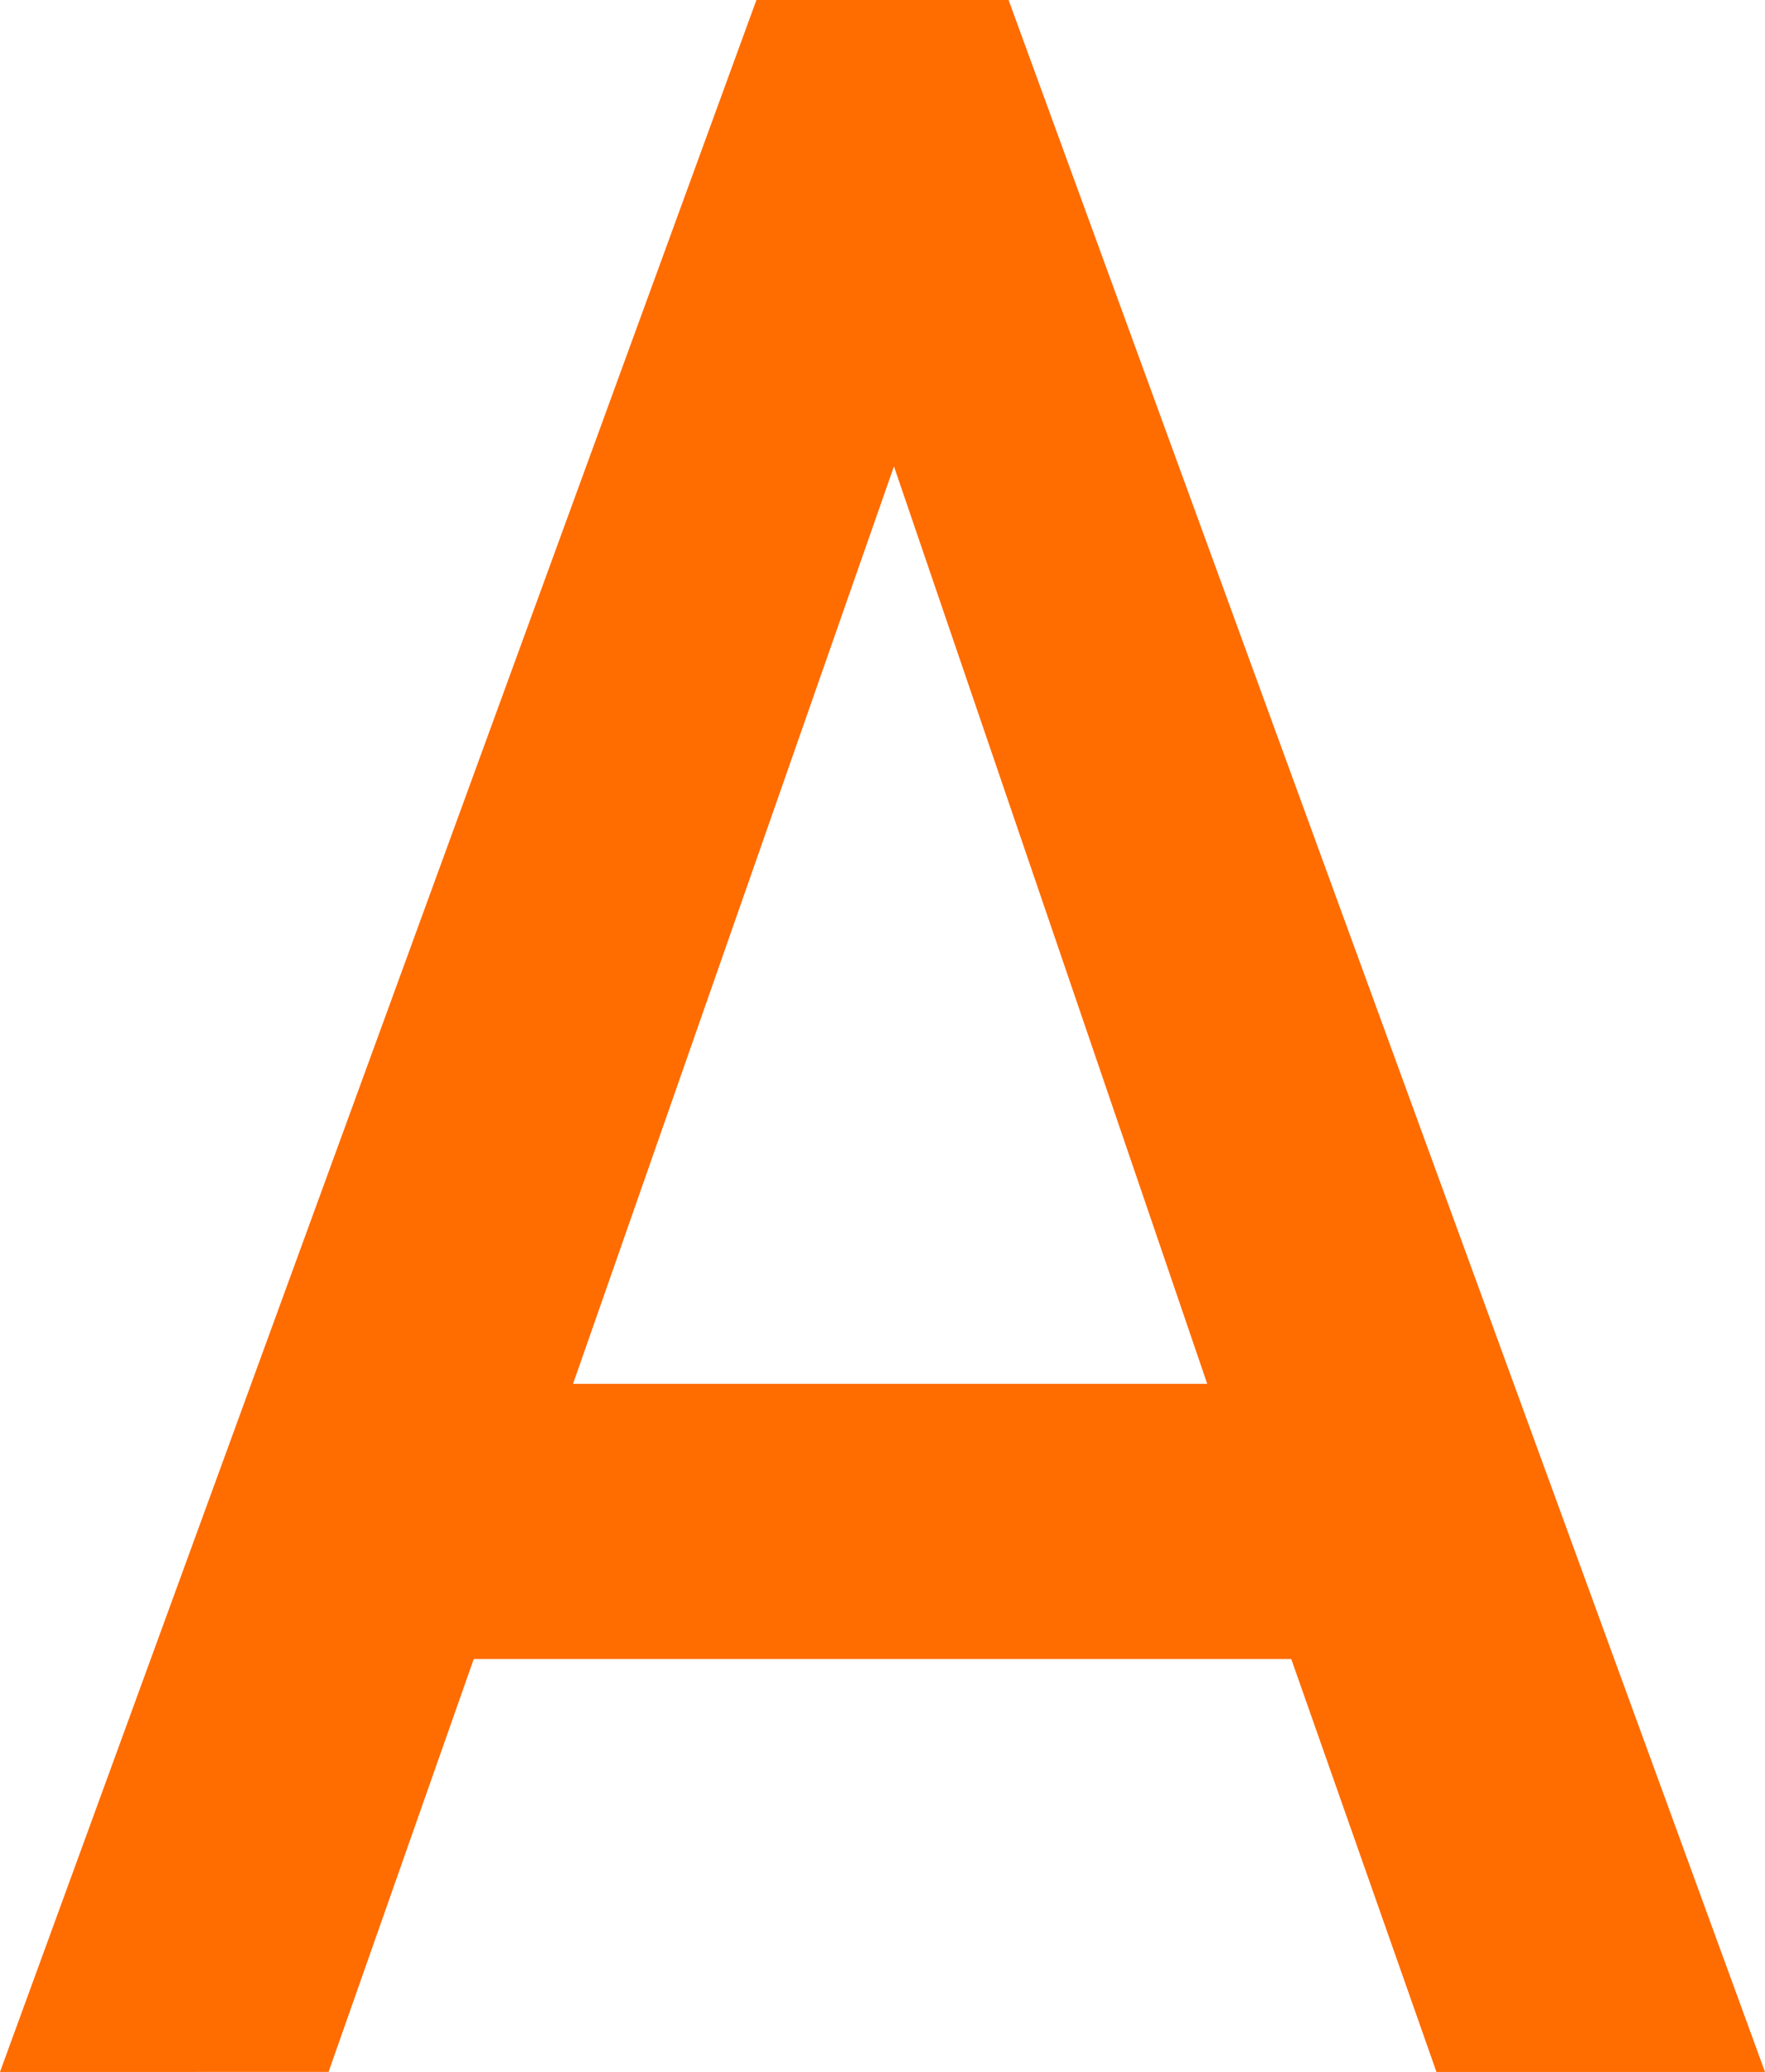 <?xml version="1.0" encoding="utf-8"?>
<!-- Generator: Adobe Illustrator 28.0.0, SVG Export Plug-In . SVG Version: 6.00 Build 0)  -->
<svg version="1.1" id="レイヤー_1" xmlns="http://www.w3.org/2000/svg" xmlns:xlink="http://www.w3.org/1999/xlink" x="0px"
	 y="0px" viewBox="0 0 23.1 27.1" style="enable-background:new 0 0 23.1 27.1;" xml:space="preserve">
<style type="text/css">
	.st0{enable-background:new    ;}
	.st1{fill:#FF6C00;}
</style>
<g>
	<g class="st0">
		<path class="st1" d="M18.8,27.1l-1.9-5.4H6.2l-1.9,5.4H0L9.9,0h3.3l9.9,27.1H18.8z M11.7,6.1l-4.2,12h8.3L11.7,6.1z"/>
	</g>
</g>
</svg>
